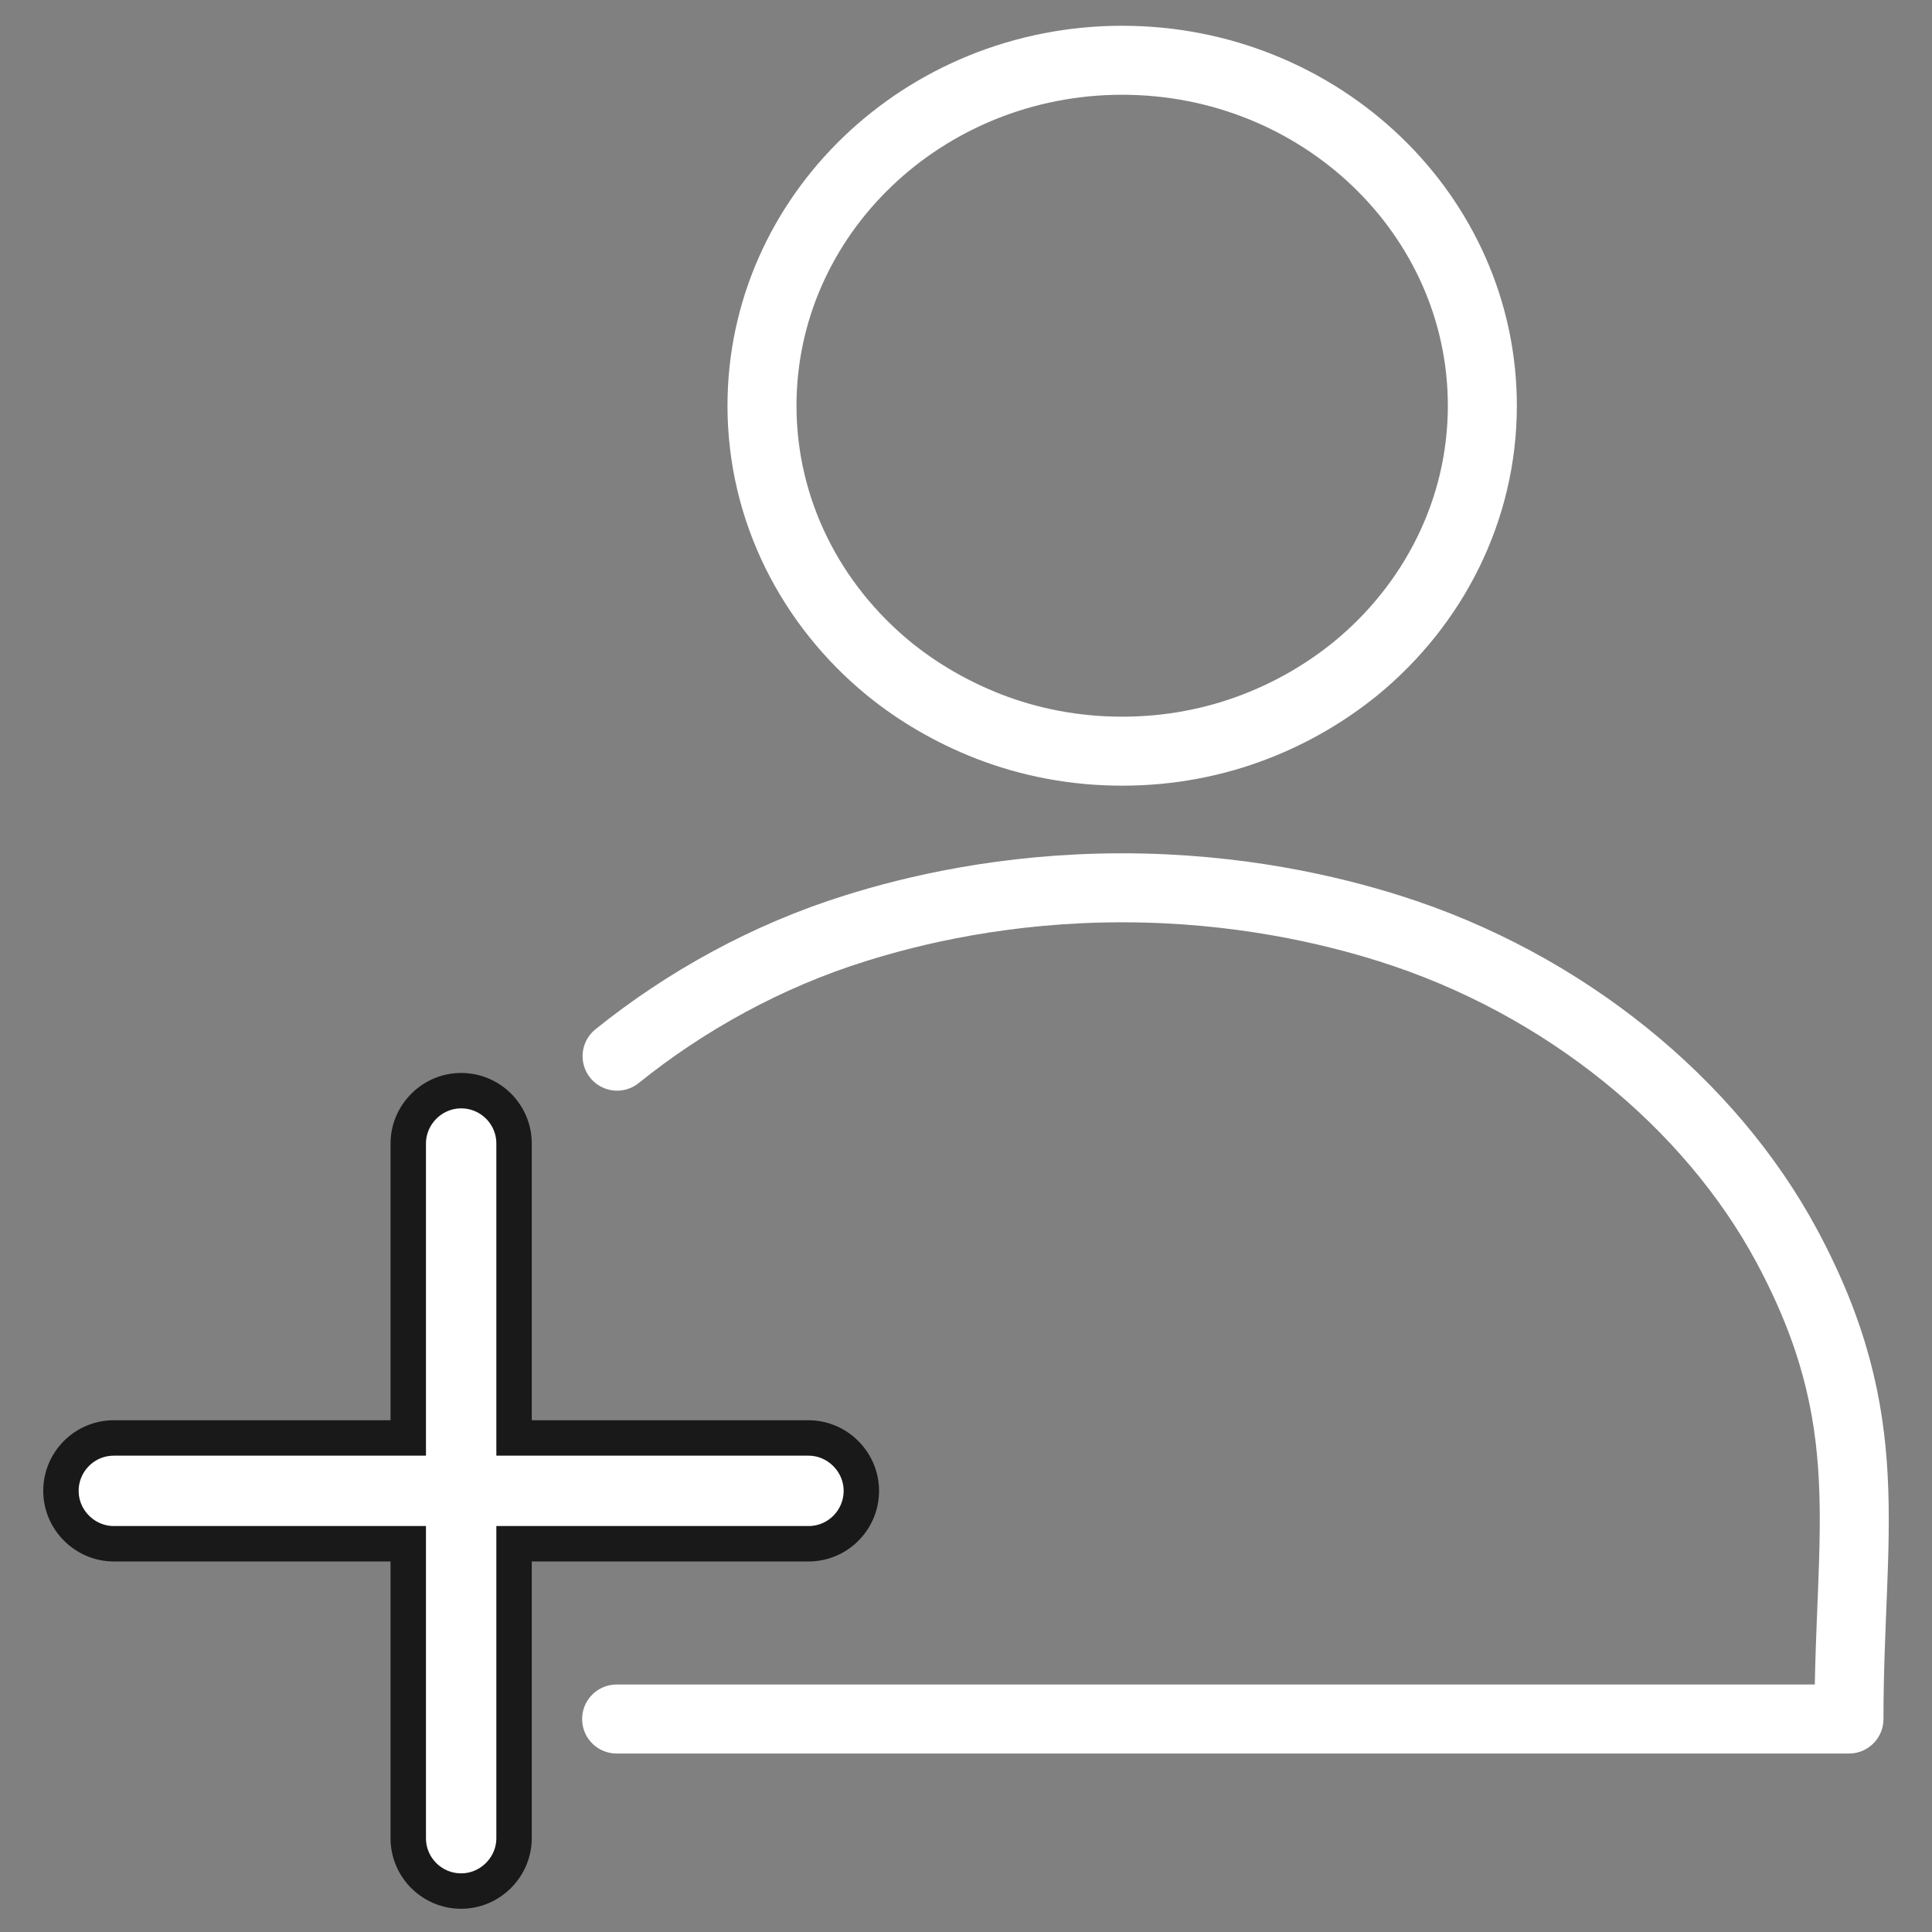 <svg width="42" height="42" viewBox="0 0 42 42" fill="none" xmlns="http://www.w3.org/2000/svg">
<rect x="0" y="0" width="42" height="42" fill="#808080" stroke="none"/>
<g clip-path="url(#clip0_261_2734)">
<path d="M32.225 8.82C32.225 11.1 31.155 13.15 29.475 14.53C28.835 15.05 28.105 15.48 27.305 15.79C26.405 16.14 25.425 16.33 24.395 16.33C23.365 16.33 22.385 16.14 21.485 15.79C20.695 15.48 19.965 15.06 19.315 14.53C17.635 13.15 16.565 11.1 16.565 8.82C16.565 4.68 20.075 1.31 24.395 1.31C28.715 1.31 32.225 4.68 32.225 8.82Z" stroke="white" stroke-width="1.5" stroke-linecap="round" stroke-linejoin="round"/>
<path d="M13.405 37.37H40.195C40.195 33.3 40.895 30.91 38.845 27.09C37.185 24 34.015 21.38 30.195 20.18C28.955 19.79 26.935 19.3 24.395 19.3C21.855 19.3 19.835 19.79 18.595 20.18C16.675 20.78 14.905 21.76 13.415 22.96" stroke="white" stroke-width="1.5" stroke-linecap="round" stroke-linejoin="round"/>
<path d="M17.575 31.26H11.175V24.86C11.175 24.22 10.655 23.71 10.025 23.71C9.395 23.71 8.875 24.23 8.875 24.86V31.26H2.475C1.835 31.26 1.325 31.78 1.325 32.41C1.325 33.04 1.845 33.56 2.475 33.56H8.875V39.96C8.875 40.6 9.395 41.11 10.025 41.11C10.655 41.11 11.175 40.59 11.175 39.96V33.56H17.575C18.215 33.56 18.725 33.04 18.725 32.41C18.725 31.78 18.205 31.26 17.575 31.26Z" fill="white" stroke="#191919" stroke-width="0.77" stroke-miterlimit="10"/>
</g>
<defs>
<clipPath id="clip0_261_2734">
<rect width="40.13" height="40.94" fill="white" transform="translate(0.935 0.56)"/>
</clipPath>
</defs>
</svg>
